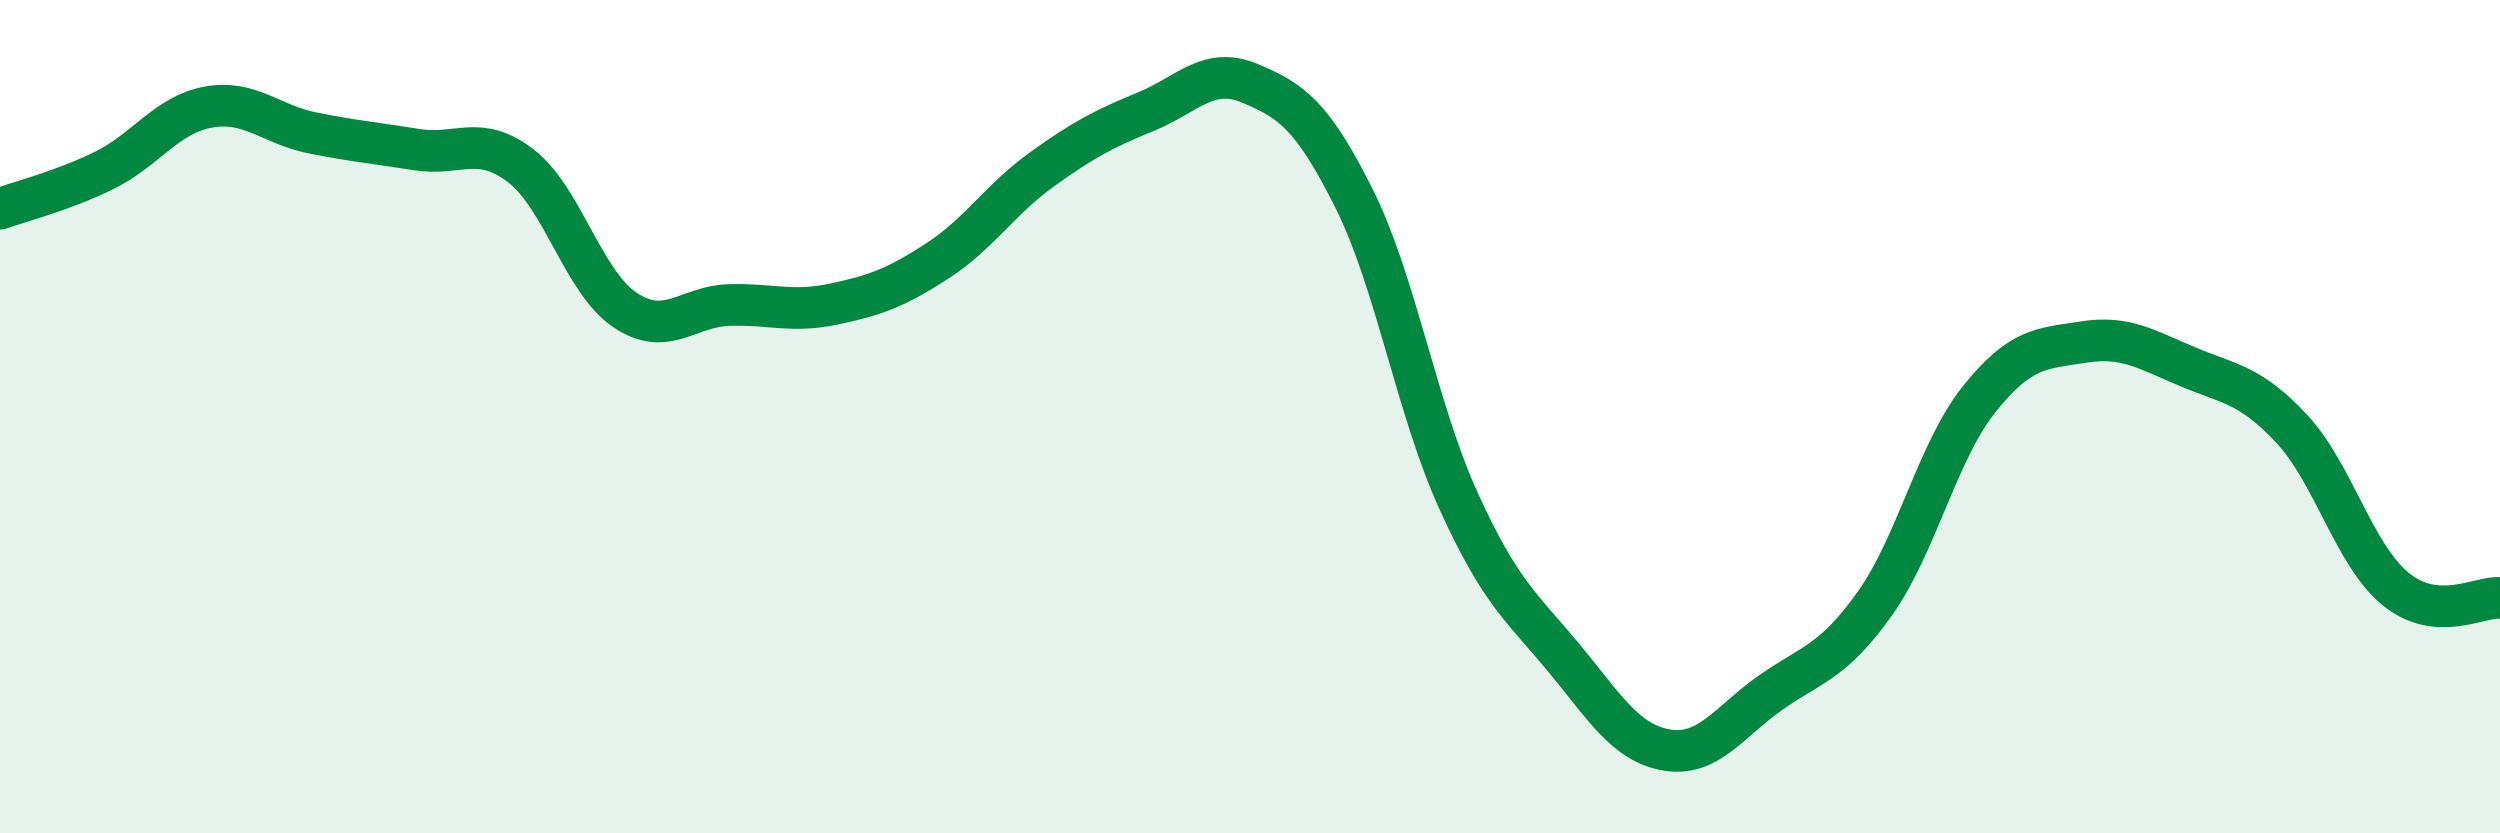 
    <svg width="60" height="20" viewBox="0 0 60 20" xmlns="http://www.w3.org/2000/svg">
      <path
        d="M 0,5.01 C 0.5,4.83 1.5,4.58 2.5,4.09 C 3.5,3.6 4,2.75 5,2.57 C 6,2.39 6.5,2.99 7.5,3.19 C 8.5,3.39 9,3.43 10,3.59 C 11,3.75 11.5,3.21 12.5,3.98 C 13.5,4.75 14,6.77 15,7.44 C 16,8.11 16.5,7.35 17.5,7.32 C 18.5,7.29 19,7.51 20,7.3 C 21,7.09 21.5,6.91 22.5,6.26 C 23.5,5.61 24,4.79 25,4.07 C 26,3.35 26.5,3.09 27.5,2.68 C 28.5,2.27 29,1.58 30,2 C 31,2.42 31.5,2.77 32.5,4.77 C 33.5,6.77 34,9.81 35,12.01 C 36,14.21 36.5,14.55 37.5,15.75 C 38.5,16.95 39,17.83 40,18 C 41,18.17 41.5,17.32 42.5,16.62 C 43.5,15.92 44,15.89 45,14.48 C 46,13.07 46.5,10.83 47.5,9.58 C 48.5,8.33 49,8.37 50,8.21 C 51,8.05 51.5,8.38 52.5,8.8 C 53.5,9.22 54,9.22 55,10.29 C 56,11.36 56.5,13.33 57.5,14.14 C 58.5,14.95 59.5,14.31 60,14.35L60 20L0 20Z"
        fill="#008740"
        opacity="0.1"
        stroke-linecap="round"
        stroke-linejoin="round"
      />
      <path
        d="M 0,5.01 C 0.5,4.83 1.5,4.58 2.5,4.09 C 3.5,3.6 4,2.75 5,2.57 C 6,2.39 6.5,2.99 7.5,3.19 C 8.5,3.39 9,3.43 10,3.59 C 11,3.75 11.5,3.21 12.5,3.98 C 13.5,4.75 14,6.77 15,7.44 C 16,8.11 16.5,7.35 17.5,7.32 C 18.5,7.29 19,7.51 20,7.3 C 21,7.09 21.5,6.91 22.5,6.26 C 23.5,5.61 24,4.79 25,4.07 C 26,3.35 26.5,3.09 27.5,2.68 C 28.5,2.27 29,1.58 30,2 C 31,2.42 31.5,2.77 32.5,4.77 C 33.5,6.77 34,9.81 35,12.01 C 36,14.21 36.5,14.55 37.5,15.75 C 38.5,16.95 39,17.83 40,18 C 41,18.17 41.5,17.32 42.5,16.62 C 43.5,15.92 44,15.89 45,14.48 C 46,13.07 46.5,10.83 47.5,9.58 C 48.5,8.33 49,8.37 50,8.21 C 51,8.05 51.5,8.38 52.5,8.8 C 53.5,9.22 54,9.22 55,10.29 C 56,11.36 56.5,13.33 57.5,14.14 C 58.5,14.95 59.5,14.31 60,14.35"
        stroke="#008740"
        stroke-width="1"
        fill="none"
        stroke-linecap="round"
        stroke-linejoin="round"
      />
    </svg>
  